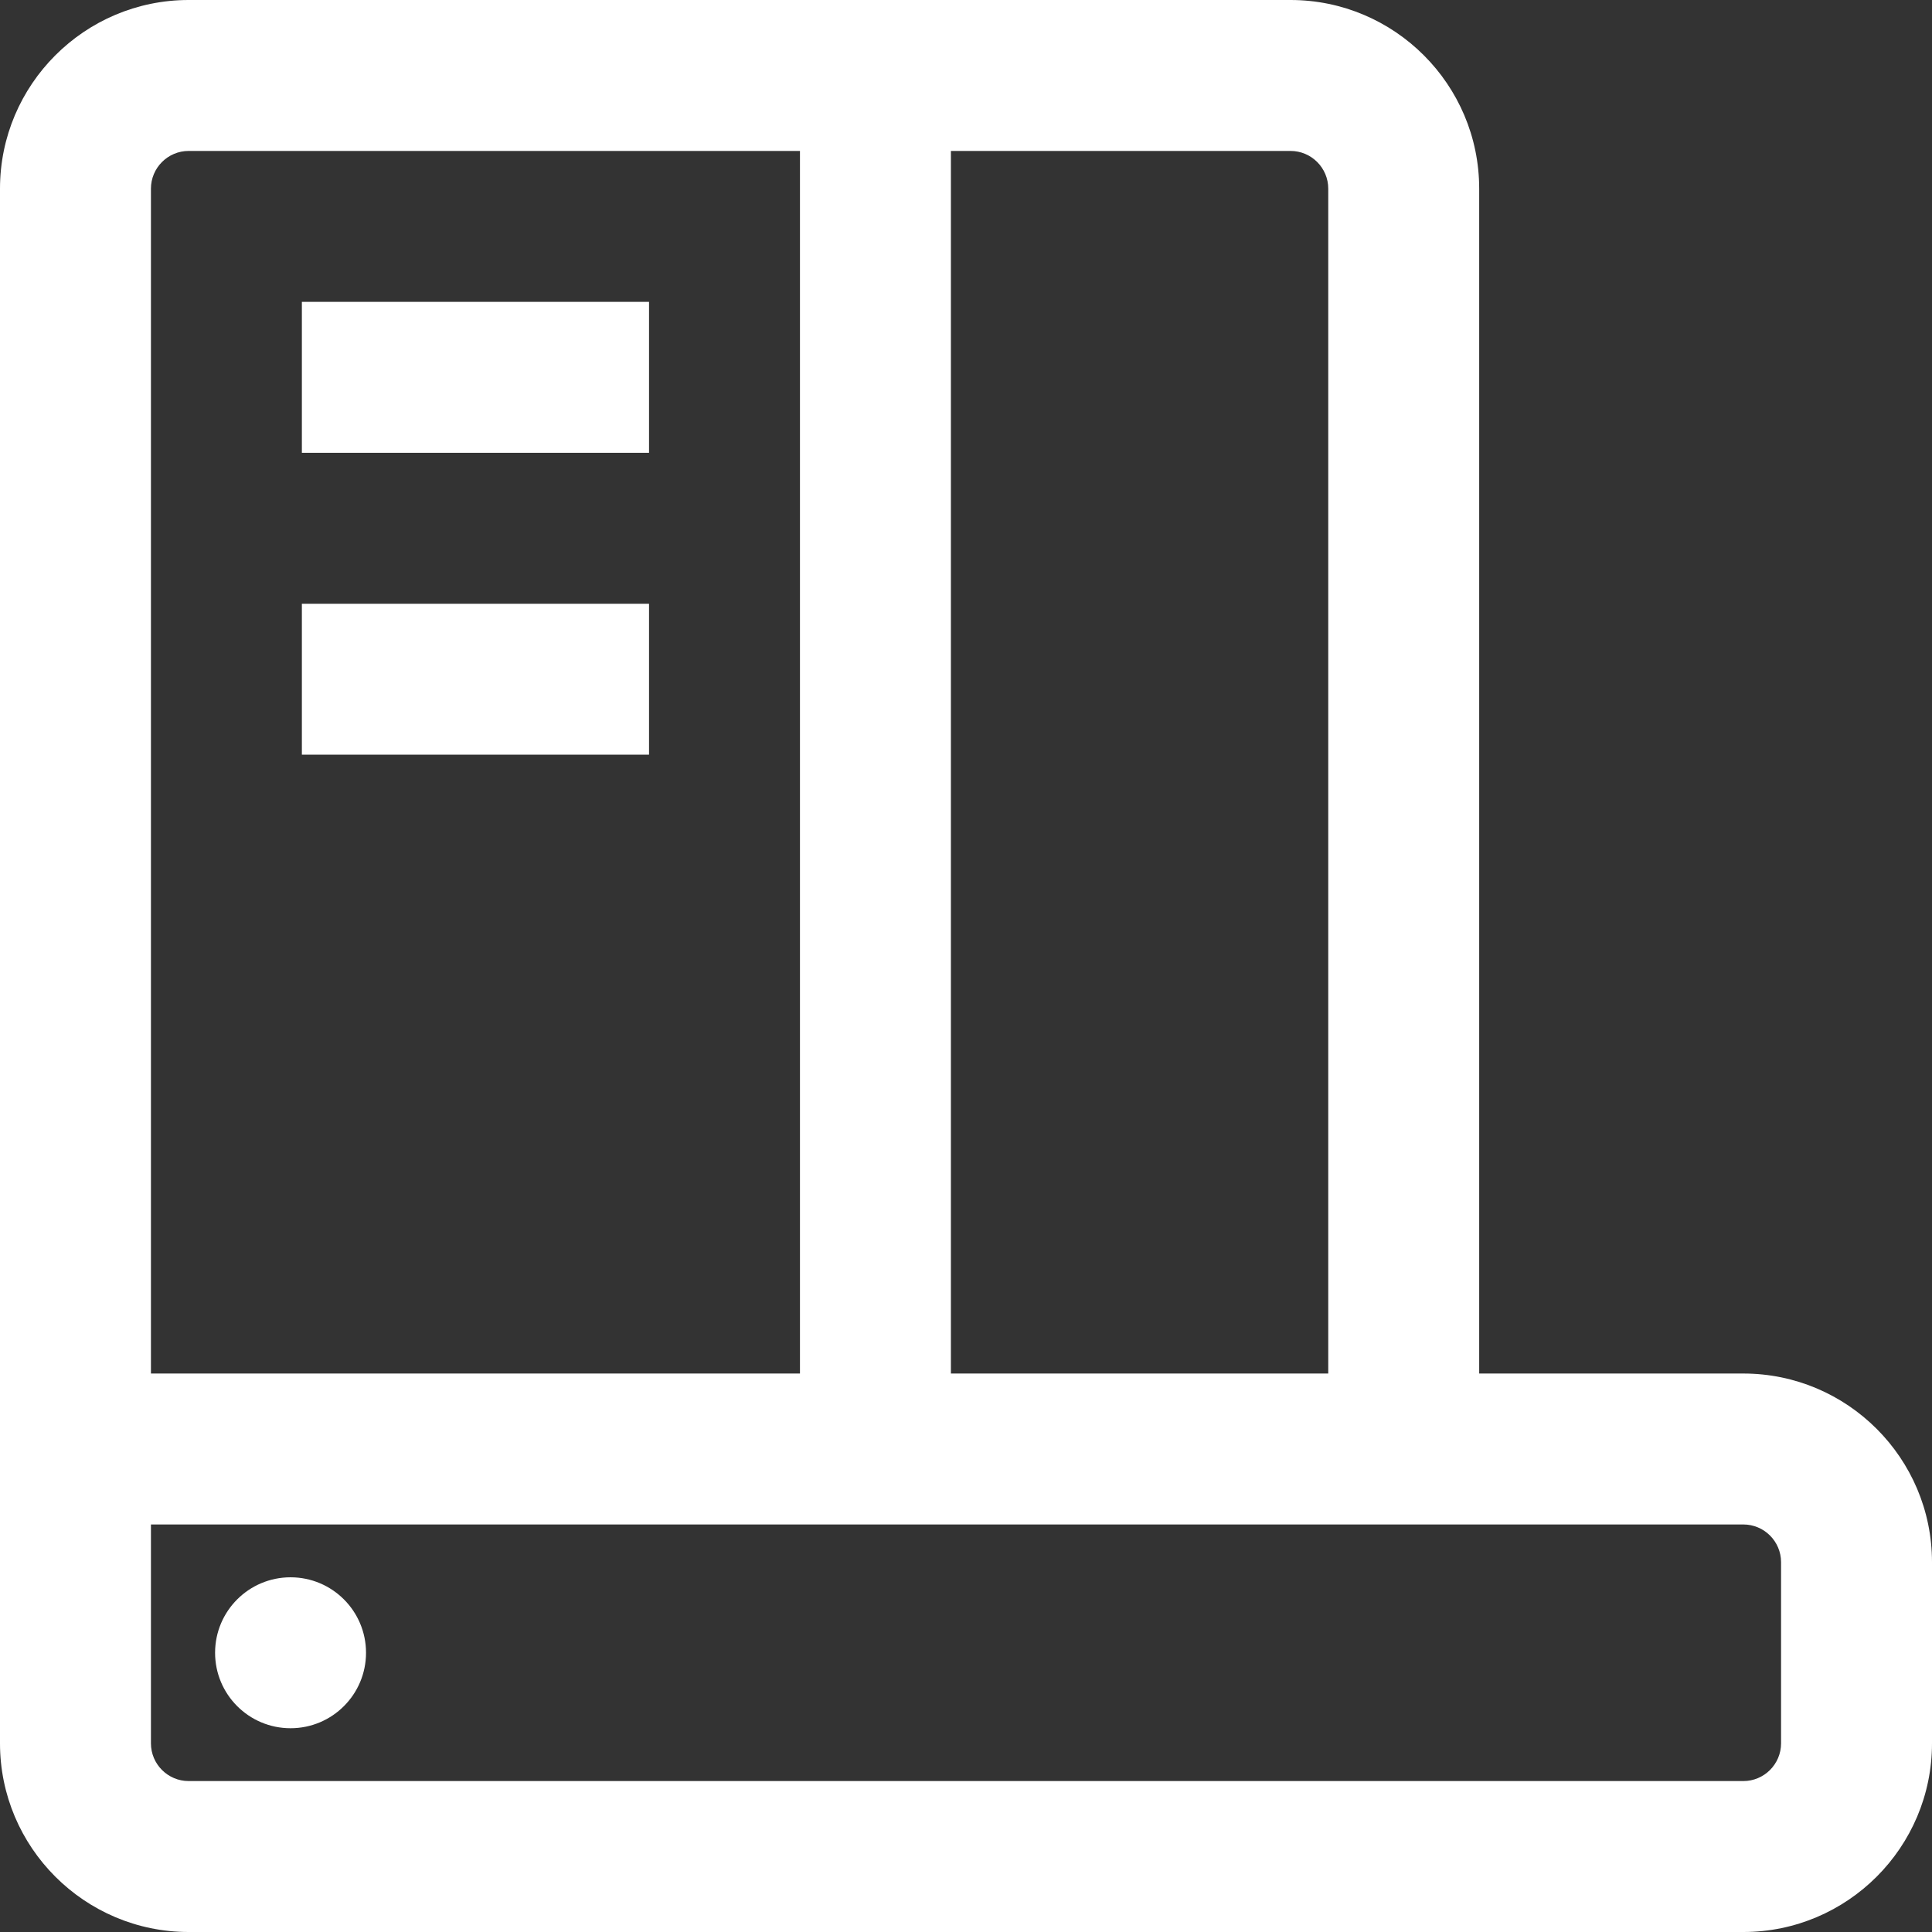 <svg height="512pt" viewBox="0 0 512 512" width="512pt" xmlns="http://www.w3.org/2000/svg" xmlns:xlink="http://www.w3.org/1999/xlink"><rect x="0" y="0" width="512" height="512" fill="#333333" stroke="none"/><linearGradient id="a" gradientUnits="userSpaceOnUse" x1="256" x2="256" y1="0" y2="512"><stop offset="0" stop-color="#fff"/><stop offset="1" stop-color="#fff"/></linearGradient><path d="m462 364h-70v-314c0-27.57-22.43-50-50-50h-292c-27.57 0-50 22.43-50 50v412c0 27.57 22.43 50 50 50h412c27.57 0 50-22.43 50-50v-48c0-27.57-22.43-50-50-50zm-110-314v314h-100v-324h90c5.516 0 10 4.484 10 10zm-312 0c0-5.516 4.484-10 10-10h162v324h-172zm432 412c0 5.516-4.484 10-10 10h-412c-5.516 0-10-4.484-10-10v-58h422c5.516 0 10 4.484 10 10zm-300-382v40h-92v-40zm-92 80h92v40h-92zm17 278c0 11.047-8.953 20-20 20s-20-8.953-20-20 8.953-20 20-20 20 8.953 20 20zm0 0" fill="url(#a)"/></svg>